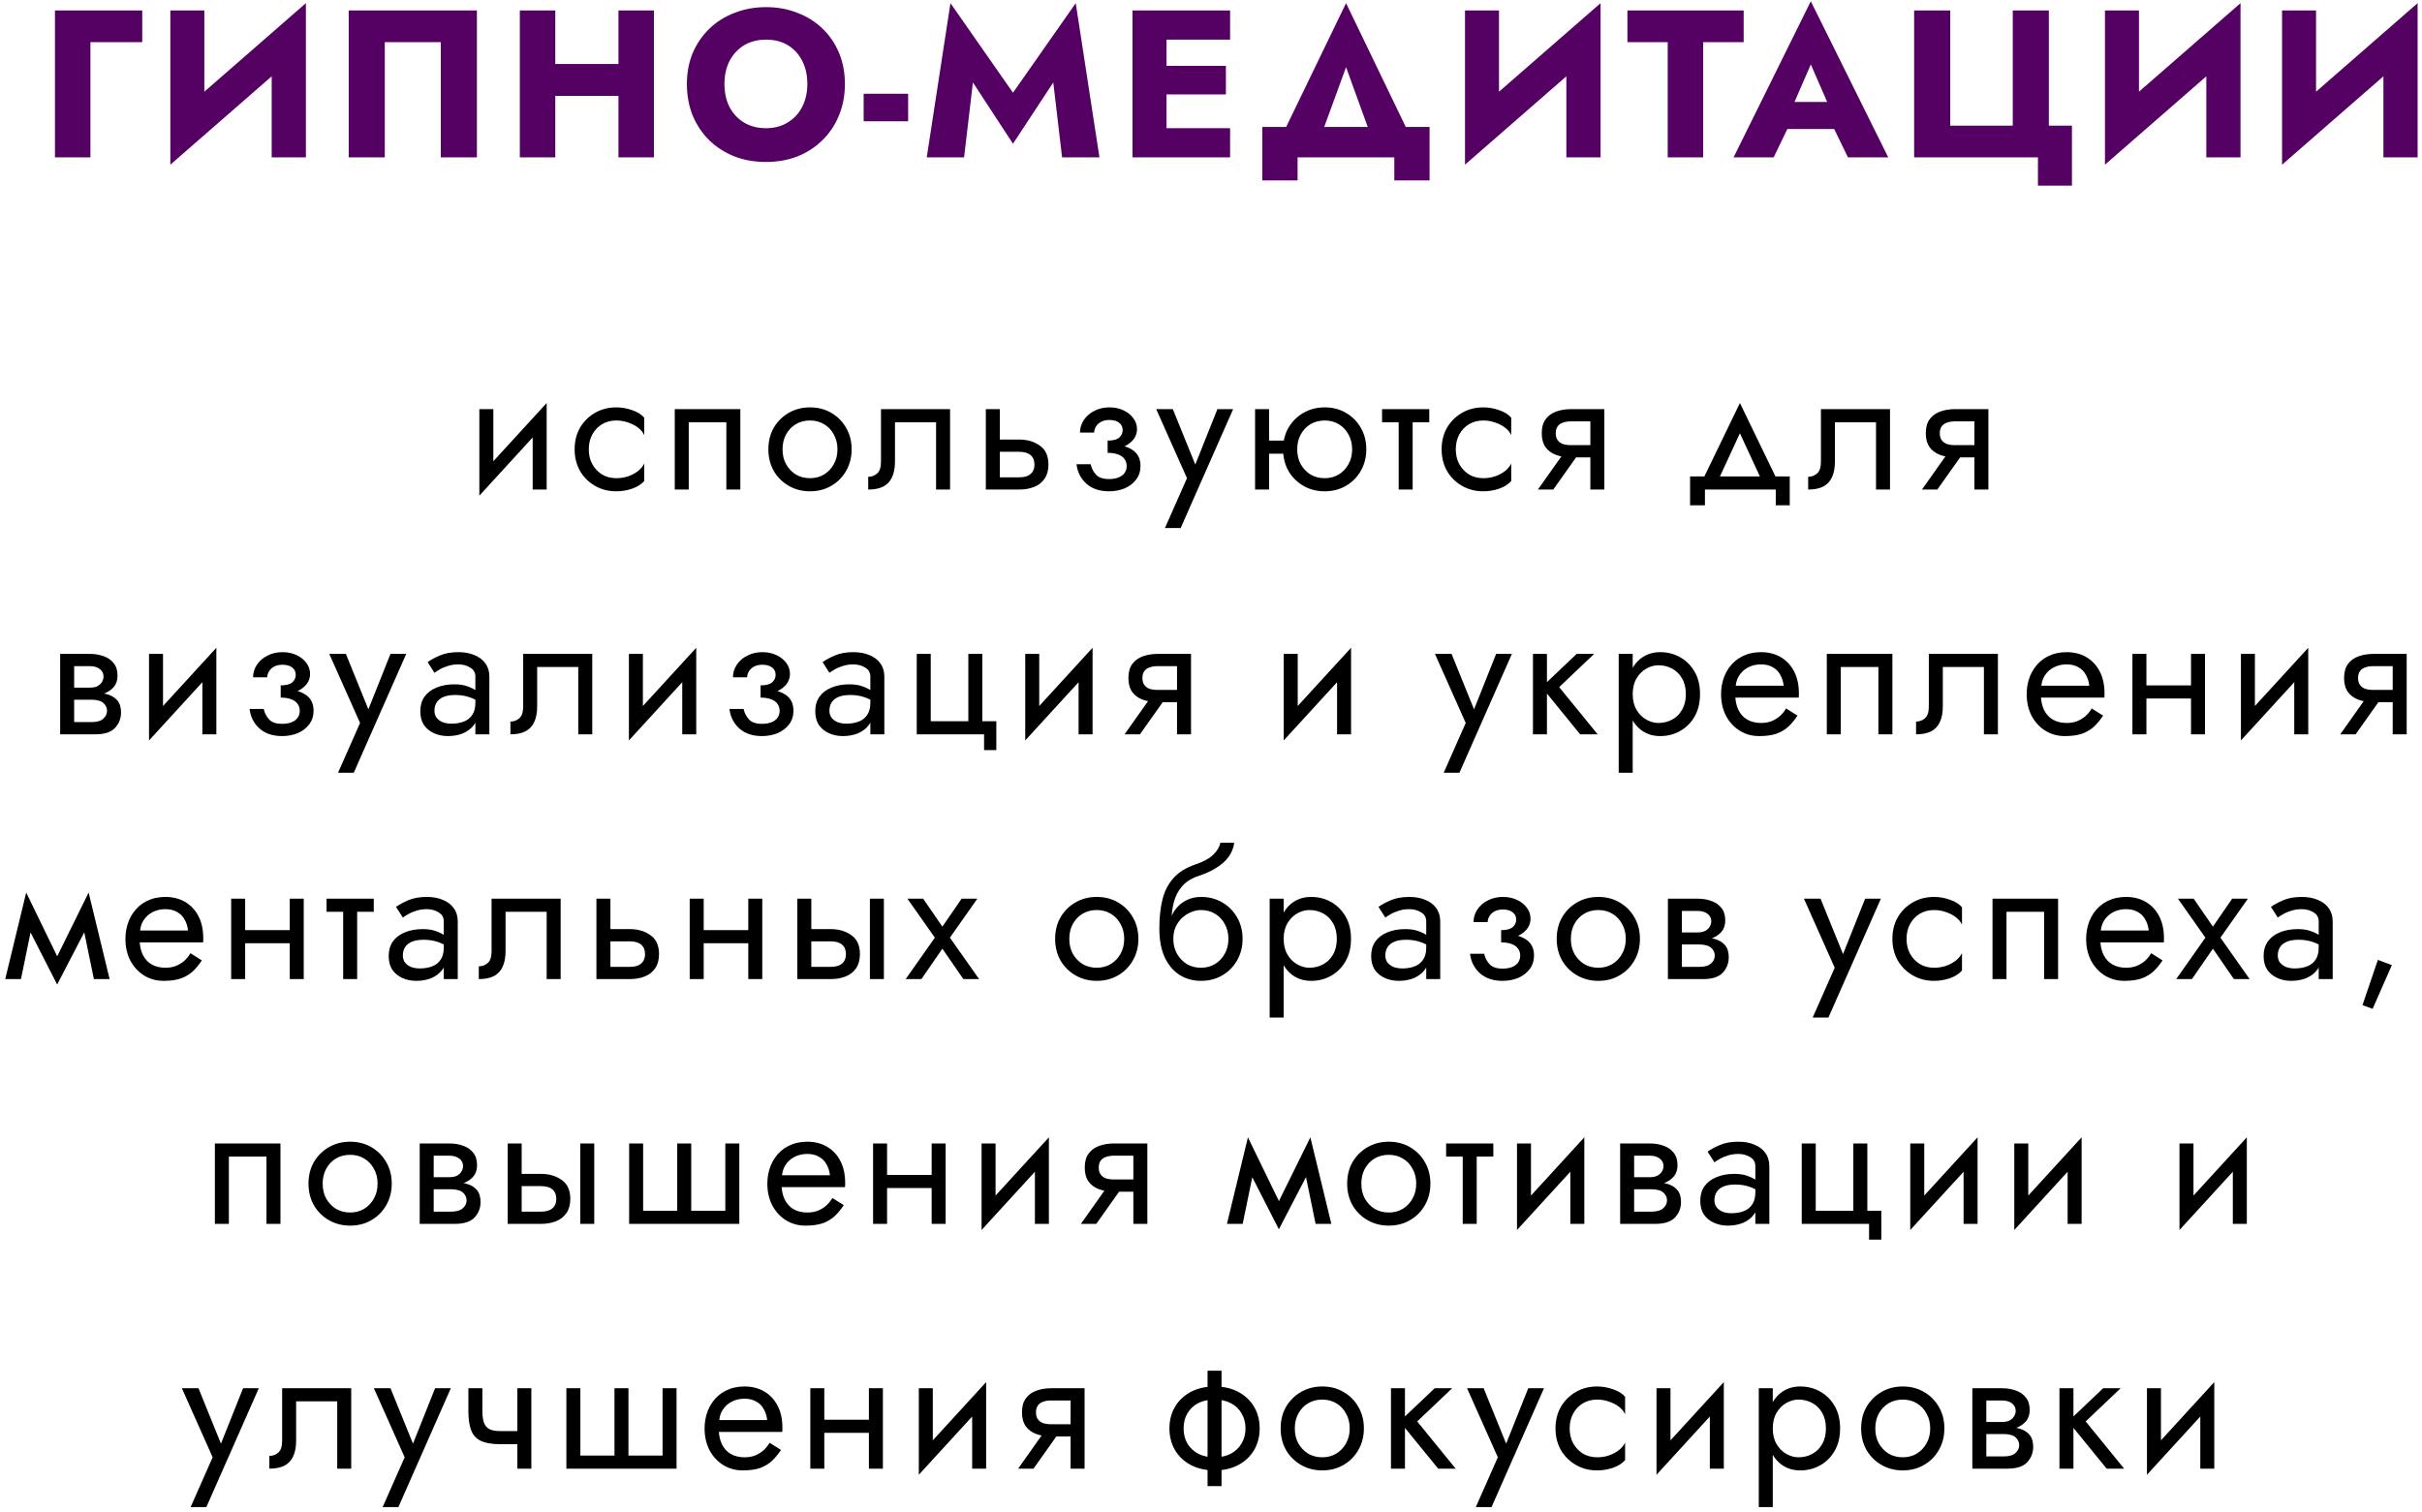 <?xml version="1.0" encoding="UTF-8"?> <svg xmlns="http://www.w3.org/2000/svg" width="277" height="173" viewBox="0 0 277 173" fill="none"> <path d="M6.285 1.2H16.269V4.824H10.341V18H6.285V1.2ZM34.865 5.424L19.481 18.84L19.601 13.776L34.985 0.36L34.865 5.424ZM23.369 1.2V14.856L19.481 18.84V1.2H23.369ZM34.985 0.36V18H31.073V4.488L34.985 0.36ZM50.416 4.824H44.008V18H39.88V1.2H54.544V18H50.416V4.824ZM60.58 10.968V7.32H73.3V10.968H60.58ZM70.732 1.2H74.788V18H70.732V1.2ZM59.452 1.2H63.508V18H59.452V1.2ZM82.855 9.6C82.855 10.592 83.047 11.472 83.431 12.24C83.831 12.992 84.383 13.584 85.087 14.016C85.807 14.448 86.647 14.664 87.607 14.664C88.551 14.664 89.375 14.448 90.079 14.016C90.799 13.584 91.351 12.992 91.735 12.24C92.135 11.472 92.335 10.592 92.335 9.6C92.335 8.608 92.143 7.736 91.759 6.984C91.375 6.216 90.831 5.616 90.127 5.184C89.423 4.752 88.583 4.536 87.607 4.536C86.647 4.536 85.807 4.752 85.087 5.184C84.383 5.616 83.831 6.216 83.431 6.984C83.047 7.736 82.855 8.608 82.855 9.6ZM78.559 9.6C78.559 8.304 78.783 7.12 79.231 6.048C79.695 4.976 80.335 4.048 81.151 3.264C81.967 2.48 82.927 1.88 84.031 1.464C85.135 1.032 86.327 0.816 87.607 0.816C88.903 0.816 90.095 1.032 91.183 1.464C92.287 1.88 93.247 2.48 94.063 3.264C94.879 4.048 95.511 4.976 95.959 6.048C96.407 7.12 96.631 8.304 96.631 9.6C96.631 10.896 96.407 12.088 95.959 13.176C95.527 14.264 94.903 15.208 94.087 16.008C93.287 16.808 92.335 17.432 91.231 17.88C90.127 18.312 88.919 18.528 87.607 18.528C86.279 18.528 85.063 18.312 83.959 17.88C82.855 17.432 81.895 16.808 81.079 16.008C80.279 15.208 79.655 14.264 79.207 13.176C78.775 12.088 78.559 10.896 78.559 9.6ZM98.774 13.872V10.728H103.862V13.872H98.774ZM111.27 9.432L110.262 18H105.99L108.702 0.36L115.854 10.608L123.03 0.36L125.742 18H121.47L120.462 9.432L115.854 16.44L111.27 9.432ZM132.213 18V14.664H140.685V18H132.213ZM132.213 4.536V1.2H140.685V4.536H132.213ZM132.213 10.8V7.536H140.205V10.8H132.213ZM129.525 1.2H133.413V18H129.525V1.2ZM153.946 7.68L150.442 17.28H145.762L153.946 0.36L162.106 17.28H157.426L153.946 7.68ZM159.466 18H148.402V20.64H144.37V14.52H163.498V20.64H159.466V18ZM182.934 5.424L167.55 18.84L167.67 13.776L183.054 0.36L182.934 5.424ZM171.438 1.2V14.856L167.55 18.84V1.2H171.438ZM183.054 0.36V18H179.142V4.488L183.054 0.36ZM186.125 4.824V1.2H199.421V4.824H194.789V18H190.733V4.824H186.125ZM202.707 14.76L202.995 11.664H211.323L211.587 14.76H202.707ZM207.099 7.368L204.747 12.792L204.939 13.68L202.851 18H198.267L207.099 0.144L215.955 18H211.347L209.331 13.848L209.475 12.816L207.099 7.368ZM223.044 14.376H230.196V1.2H234.324V14.376H236.964V21.24H233.076V18H218.916V1.2H223.044V14.376ZM256.125 5.424L240.741 18.84L240.861 13.776L256.245 0.36L256.125 5.424ZM244.629 1.2V14.856L240.741 18.84V1.2H244.629ZM256.245 0.36V18H252.333V4.488L256.245 0.36ZM276.379 5.424L260.995 18.84L261.115 13.776L276.499 0.36L276.379 5.424ZM264.883 1.2V14.856L260.995 18.84V1.2H264.883ZM276.499 0.36V18H272.587V4.488L276.499 0.36Z" fill="#550063"></path> <path d="M62.422 48.4L54.822 56.7L54.922 54.4L62.522 46.1L62.422 48.4ZM56.422 46.8V54.5L54.822 56.7V46.8H56.422ZM62.522 46.1V56H60.922V48.3L62.522 46.1ZM67.34 51.4C67.34 52.04 67.474 52.607 67.74 53.1C68.02 53.593 68.394 53.987 68.86 54.28C69.34 54.56 69.88 54.7 70.48 54.7C70.974 54.7 71.433 54.627 71.86 54.48C72.3 54.32 72.68 54.113 73 53.86C73.32 53.593 73.547 53.313 73.68 53.02V55.02C73.36 55.393 72.9 55.687 72.3 55.9C71.713 56.1 71.107 56.2 70.48 56.2C69.587 56.2 68.78 55.993 68.06 55.58C67.34 55.167 66.767 54.6 66.34 53.88C65.927 53.147 65.72 52.32 65.72 51.4C65.72 50.467 65.927 49.64 66.34 48.92C66.767 48.2 67.34 47.633 68.06 47.22C68.78 46.807 69.587 46.6 70.48 46.6C71.107 46.6 71.713 46.707 72.3 46.92C72.9 47.12 73.36 47.407 73.68 47.78V49.78C73.547 49.473 73.32 49.193 73 48.94C72.68 48.687 72.3 48.487 71.86 48.34C71.433 48.18 70.974 48.1 70.48 48.1C69.88 48.1 69.34 48.24 68.86 48.52C68.394 48.8 68.02 49.193 67.74 49.7C67.474 50.193 67.34 50.76 67.34 51.4ZM84.671 46.8V56H83.071V48.3H78.771V56H77.171V46.8H84.671ZM87.879 51.4C87.879 50.467 88.085 49.64 88.499 48.92C88.925 48.2 89.499 47.633 90.219 47.22C90.939 46.807 91.745 46.6 92.639 46.6C93.545 46.6 94.352 46.807 95.059 47.22C95.779 47.633 96.345 48.2 96.759 48.92C97.185 49.64 97.399 50.467 97.399 51.4C97.399 52.32 97.185 53.147 96.759 53.88C96.345 54.6 95.779 55.167 95.059 55.58C94.352 55.993 93.545 56.2 92.639 56.2C91.745 56.2 90.939 55.993 90.219 55.58C89.499 55.167 88.925 54.6 88.499 53.88C88.085 53.147 87.879 52.32 87.879 51.4ZM89.499 51.4C89.499 52.04 89.632 52.607 89.899 53.1C90.179 53.593 90.552 53.987 91.019 54.28C91.499 54.56 92.039 54.7 92.639 54.7C93.239 54.7 93.772 54.56 94.239 54.28C94.719 53.987 95.092 53.593 95.359 53.1C95.639 52.607 95.779 52.04 95.779 51.4C95.779 50.76 95.639 50.193 95.359 49.7C95.092 49.193 94.719 48.8 94.239 48.52C93.772 48.24 93.239 48.1 92.639 48.1C92.039 48.1 91.499 48.24 91.019 48.52C90.552 48.8 90.179 49.193 89.899 49.7C89.632 50.193 89.499 50.76 89.499 51.4ZM108.657 46.8V56H107.057V48.3H102.357V52.8C102.357 53.52 102.243 54.12 102.017 54.6C101.803 55.067 101.47 55.42 101.017 55.66C100.563 55.887 99.99 56 99.297 56V54.54C99.697 54.54 100.037 54.413 100.317 54.16C100.61 53.907 100.757 53.453 100.757 52.8V46.8H108.657ZM112.749 46.8H114.349V56H112.749V46.8ZM113.689 51.68V50.28H116.549C117.496 50.28 118.289 50.513 118.929 50.98C119.582 51.433 119.909 52.153 119.909 53.14C119.909 53.793 119.762 54.333 119.469 54.76C119.176 55.187 118.776 55.5 118.269 55.7C117.762 55.9 117.189 56 116.549 56H113.689V54.6H116.549C116.936 54.6 117.256 54.547 117.509 54.44C117.776 54.32 117.976 54.153 118.109 53.94C118.242 53.713 118.309 53.447 118.309 53.14C118.309 52.673 118.162 52.313 117.869 52.06C117.576 51.807 117.136 51.68 116.549 51.68H113.689ZM126.677 51.4V50.4C127.29 50.4 127.73 50.287 127.997 50.06C128.264 49.82 128.397 49.533 128.397 49.2C128.397 48.84 128.264 48.56 127.997 48.36C127.73 48.147 127.357 48.04 126.877 48.04C126.477 48.04 126.144 48.12 125.877 48.28C125.624 48.427 125.437 48.613 125.317 48.84C125.197 49.053 125.137 49.267 125.137 49.48H123.517C123.517 48.96 123.664 48.48 123.957 48.04C124.25 47.6 124.65 47.253 125.157 47C125.664 46.733 126.237 46.6 126.877 46.6C127.477 46.6 128.017 46.713 128.497 46.94C128.977 47.167 129.35 47.467 129.617 47.84C129.897 48.213 130.037 48.627 130.037 49.08C130.037 49.747 129.737 50.3 129.137 50.74C128.55 51.18 127.73 51.4 126.677 51.4ZM126.837 56.2C125.757 56.2 124.89 55.907 124.237 55.32C123.597 54.733 123.224 53.993 123.117 53.1H124.737C124.83 53.54 125.03 53.933 125.337 54.28C125.644 54.627 126.144 54.8 126.837 54.8C127.264 54.8 127.624 54.74 127.917 54.62C128.224 54.5 128.457 54.327 128.617 54.1C128.777 53.873 128.857 53.613 128.857 53.32C128.857 53 128.77 52.727 128.597 52.5C128.437 52.273 128.19 52.1 127.857 51.98C127.537 51.86 127.144 51.8 126.677 51.8V50.8C127.824 50.8 128.737 51 129.417 51.4C130.097 51.8 130.437 52.433 130.437 53.3C130.437 53.9 130.27 54.42 129.937 54.86C129.617 55.287 129.184 55.62 128.637 55.86C128.09 56.087 127.49 56.2 126.837 56.2ZM141.033 46.8L135.033 60.4H133.233L135.753 54.7L132.233 46.8H134.133L137.053 54L136.393 53.92L139.233 46.8H141.033ZM144.482 51.9V50.4H147.882V51.9H144.482ZM143.542 46.8H145.142V56H143.542V46.8ZM146.742 51.4C146.742 50.467 146.949 49.64 147.362 48.92C147.789 48.2 148.362 47.633 149.082 47.22C149.802 46.807 150.609 46.6 151.502 46.6C152.409 46.6 153.215 46.807 153.922 47.22C154.642 47.633 155.209 48.2 155.622 48.92C156.049 49.64 156.262 50.467 156.262 51.4C156.262 52.32 156.049 53.147 155.622 53.88C155.209 54.6 154.642 55.167 153.922 55.58C153.215 55.993 152.409 56.2 151.502 56.2C150.609 56.2 149.802 55.993 149.082 55.58C148.362 55.167 147.789 54.6 147.362 53.88C146.949 53.147 146.742 52.32 146.742 51.4ZM148.362 51.4C148.362 52.04 148.495 52.607 148.762 53.1C149.042 53.593 149.415 53.987 149.882 54.28C150.362 54.56 150.902 54.7 151.502 54.7C152.102 54.7 152.635 54.56 153.102 54.28C153.582 53.987 153.955 53.593 154.222 53.1C154.502 52.607 154.642 52.04 154.642 51.4C154.642 50.76 154.502 50.193 154.222 49.7C153.955 49.193 153.582 48.8 153.102 48.52C152.635 48.24 152.102 48.1 151.502 48.1C150.902 48.1 150.362 48.24 149.882 48.52C149.415 48.8 149.042 49.193 148.762 49.7C148.495 50.193 148.362 50.76 148.362 51.4ZM158.064 46.8H163.464V48.3H158.064V46.8ZM159.964 47.2H161.564V56H159.964V47.2ZM166.496 51.4C166.496 52.04 166.63 52.607 166.896 53.1C167.176 53.593 167.55 53.987 168.016 54.28C168.496 54.56 169.036 54.7 169.636 54.7C170.13 54.7 170.59 54.627 171.016 54.48C171.456 54.32 171.836 54.113 172.156 53.86C172.476 53.593 172.703 53.313 172.836 53.02V55.02C172.516 55.393 172.056 55.687 171.456 55.9C170.87 56.1 170.263 56.2 169.636 56.2C168.743 56.2 167.936 55.993 167.216 55.58C166.496 55.167 165.923 54.6 165.496 53.88C165.083 53.147 164.876 52.32 164.876 51.4C164.876 50.467 165.083 49.64 165.496 48.92C165.923 48.2 166.496 47.633 167.216 47.22C167.936 46.807 168.743 46.6 169.636 46.6C170.263 46.6 170.87 46.707 171.456 46.92C172.056 47.12 172.516 47.407 172.836 47.78V49.78C172.703 49.473 172.476 49.193 172.156 48.94C171.836 48.687 171.456 48.487 171.016 48.34C170.59 48.18 170.13 48.1 169.636 48.1C169.036 48.1 168.496 48.24 168.016 48.52C167.55 48.8 167.176 49.193 166.896 49.7C166.63 50.193 166.496 50.76 166.496 51.4ZM177.647 56H175.887L179.287 51.2H181.047L177.647 56ZM183.487 56H181.887V46.8H183.487V56ZM182.547 50.92V52.32H179.687C179.06 52.32 178.487 52.227 177.967 52.04C177.46 51.853 177.06 51.56 176.767 51.16C176.474 50.747 176.327 50.213 176.327 49.56C176.327 48.893 176.474 48.36 176.767 47.96C177.06 47.56 177.46 47.267 177.967 47.08C178.487 46.893 179.06 46.8 179.687 46.8H182.547V48.2H179.687C179.3 48.2 178.974 48.253 178.707 48.36C178.454 48.453 178.26 48.6 178.127 48.8C177.994 49 177.927 49.253 177.927 49.56C177.927 49.867 177.994 50.12 178.127 50.32C178.26 50.52 178.454 50.673 178.707 50.78C178.974 50.873 179.3 50.92 179.687 50.92H182.547ZM198.991 49.56L196.291 55.4H194.491L198.991 46.1L203.491 55.4H201.691L198.991 49.56ZM203.091 56H194.991V57.8H193.291V54.5H204.691V57.8H203.091V56ZM216.157 46.8V56H214.557V48.3H209.857V52.8C209.857 53.52 209.743 54.12 209.517 54.6C209.303 55.067 208.97 55.42 208.517 55.66C208.063 55.887 207.49 56 206.797 56V54.54C207.197 54.54 207.537 54.413 207.817 54.16C208.11 53.907 208.257 53.453 208.257 52.8V46.8H216.157ZM221.569 56H219.809L223.209 51.2H224.969L221.569 56ZM227.409 56H225.809V46.8H227.409V56ZM226.469 50.92V52.32H223.609C222.982 52.32 222.409 52.227 221.889 52.04C221.382 51.853 220.982 51.56 220.689 51.16C220.396 50.747 220.249 50.213 220.249 49.56C220.249 48.893 220.396 48.36 220.689 47.96C220.982 47.56 221.382 47.267 221.889 47.08C222.409 46.893 222.982 46.8 223.609 46.8H226.469V48.2H223.609C223.222 48.2 222.896 48.253 222.629 48.36C222.376 48.453 222.182 48.6 222.049 48.8C221.916 49 221.849 49.253 221.849 49.56C221.849 49.867 221.916 50.12 222.049 50.32C222.182 50.52 222.376 50.673 222.629 50.78C222.896 50.873 223.222 50.92 223.609 50.92H226.469ZM7.822 79.2H10.482C11.122 79.2 11.695 79.267 12.202 79.4C12.709 79.533 13.108 79.767 13.402 80.1C13.695 80.433 13.842 80.9 13.842 81.5C13.842 82.193 13.608 82.787 13.142 83.28C12.688 83.76 11.935 84 10.882 84H7.822V82.6H10.482C11.082 82.6 11.522 82.473 11.802 82.22C12.095 81.967 12.242 81.66 12.242 81.3C12.242 81.113 12.202 80.947 12.122 80.8C12.055 80.653 11.948 80.52 11.802 80.4C11.668 80.28 11.489 80.193 11.262 80.14C11.049 80.073 10.789 80.04 10.482 80.04H7.822V79.2ZM7.822 79.6V78.66H10.282C10.522 78.66 10.735 78.633 10.922 78.58C11.122 78.513 11.289 78.42 11.422 78.3C11.555 78.18 11.655 78.047 11.722 77.9C11.802 77.74 11.842 77.573 11.842 77.4C11.842 77.04 11.702 76.753 11.422 76.54C11.142 76.313 10.762 76.2 10.282 76.2H7.822V74.8H10.282C10.855 74.8 11.375 74.887 11.842 75.06C12.322 75.22 12.709 75.487 13.002 75.86C13.295 76.22 13.442 76.7 13.442 77.3C13.442 77.82 13.295 78.253 13.002 78.6C12.709 78.933 12.322 79.187 11.842 79.36C11.375 79.52 10.855 79.6 10.282 79.6H7.822ZM6.882 74.8H8.482V84H6.882V74.8ZM24.644 76.4L17.044 84.7L17.144 82.4L24.744 74.1L24.644 76.4ZM18.644 74.8V82.5L17.044 84.7V74.8H18.644ZM24.744 74.1V84H23.144V76.3L24.744 74.1ZM32.103 79.4V78.4C32.716 78.4 33.156 78.287 33.423 78.06C33.689 77.82 33.823 77.533 33.823 77.2C33.823 76.84 33.689 76.56 33.423 76.36C33.156 76.147 32.783 76.04 32.303 76.04C31.903 76.04 31.569 76.12 31.303 76.28C31.049 76.427 30.863 76.613 30.743 76.84C30.623 77.053 30.563 77.267 30.563 77.48H28.943C28.943 76.96 29.089 76.48 29.383 76.04C29.676 75.6 30.076 75.253 30.583 75C31.089 74.733 31.663 74.6 32.303 74.6C32.903 74.6 33.443 74.713 33.923 74.94C34.403 75.167 34.776 75.467 35.043 75.84C35.323 76.213 35.463 76.627 35.463 77.08C35.463 77.747 35.163 78.3 34.563 78.74C33.976 79.18 33.156 79.4 32.103 79.4ZM32.263 84.2C31.183 84.2 30.316 83.907 29.663 83.32C29.023 82.733 28.649 81.993 28.543 81.1H30.163C30.256 81.54 30.456 81.933 30.763 82.28C31.069 82.627 31.569 82.8 32.263 82.8C32.689 82.8 33.049 82.74 33.343 82.62C33.649 82.5 33.883 82.327 34.043 82.1C34.203 81.873 34.283 81.613 34.283 81.32C34.283 81 34.196 80.727 34.023 80.5C33.863 80.273 33.616 80.1 33.283 79.98C32.963 79.86 32.569 79.8 32.103 79.8V78.8C33.249 78.8 34.163 79 34.843 79.4C35.523 79.8 35.863 80.433 35.863 81.3C35.863 81.9 35.696 82.42 35.363 82.86C35.043 83.287 34.609 83.62 34.063 83.86C33.516 84.087 32.916 84.2 32.263 84.2ZM46.459 74.8L40.459 88.4H38.659L41.179 82.7L37.659 74.8H39.559L42.479 82L41.819 81.92L44.659 74.8H46.459ZM49.688 81.3C49.688 81.62 49.774 81.893 49.948 82.12C50.121 82.333 50.354 82.5 50.648 82.62C50.941 82.727 51.268 82.78 51.628 82.78C52.161 82.78 52.634 82.7 53.048 82.54C53.461 82.38 53.781 82.127 54.008 81.78C54.248 81.433 54.368 80.973 54.368 80.4L54.688 81.4C54.688 81.987 54.528 82.493 54.208 82.92C53.901 83.333 53.488 83.653 52.968 83.88C52.448 84.093 51.868 84.2 51.228 84.2C50.654 84.2 50.128 84.093 49.648 83.88C49.168 83.667 48.781 83.353 48.488 82.94C48.208 82.513 48.068 81.987 48.068 81.36C48.068 80.707 48.228 80.153 48.548 79.7C48.868 79.247 49.321 78.9 49.908 78.66C50.494 78.407 51.188 78.28 51.988 78.28C52.574 78.28 53.074 78.36 53.488 78.52C53.914 78.667 54.254 78.84 54.508 79.04C54.761 79.227 54.934 79.38 55.028 79.5V80.44C54.574 80.12 54.114 79.887 53.648 79.74C53.181 79.58 52.654 79.5 52.068 79.5C51.534 79.5 51.088 79.573 50.728 79.72C50.381 79.867 50.121 80.073 49.948 80.34C49.774 80.607 49.688 80.927 49.688 81.3ZM49.688 76.96L48.908 75.74C49.254 75.487 49.721 75.233 50.308 74.98C50.894 74.727 51.601 74.6 52.428 74.6C53.134 74.6 53.748 74.713 54.268 74.94C54.801 75.153 55.214 75.467 55.508 75.88C55.814 76.293 55.968 76.8 55.968 77.4V84H54.368V77.4C54.368 76.933 54.168 76.587 53.768 76.36C53.381 76.12 52.934 76 52.428 76C51.988 76 51.588 76.06 51.228 76.18C50.868 76.287 50.554 76.42 50.288 76.58C50.034 76.727 49.834 76.853 49.688 76.96ZM67.735 74.8V84H66.135V76.3H61.435V80.8C61.435 81.52 61.322 82.12 61.095 82.6C60.882 83.067 60.548 83.42 60.095 83.66C59.642 83.887 59.068 84 58.375 84V82.54C58.775 82.54 59.115 82.413 59.395 82.16C59.688 81.907 59.835 81.453 59.835 80.8V74.8H67.735ZM79.527 76.4L71.927 84.7L72.027 82.4L79.627 74.1L79.527 76.4ZM73.527 74.8V82.5L71.927 84.7V74.8H73.527ZM79.627 74.1V84H78.027V76.3L79.627 74.1ZM86.986 79.4V78.4C87.599 78.4 88.039 78.287 88.306 78.06C88.572 77.82 88.706 77.533 88.706 77.2C88.706 76.84 88.572 76.56 88.306 76.36C88.039 76.147 87.666 76.04 87.186 76.04C86.786 76.04 86.452 76.12 86.186 76.28C85.932 76.427 85.746 76.613 85.626 76.84C85.506 77.053 85.446 77.267 85.446 77.48H83.826C83.826 76.96 83.972 76.48 84.266 76.04C84.559 75.6 84.959 75.253 85.466 75C85.972 74.733 86.546 74.6 87.186 74.6C87.786 74.6 88.326 74.713 88.806 74.94C89.286 75.167 89.659 75.467 89.926 75.84C90.206 76.213 90.346 76.627 90.346 77.08C90.346 77.747 90.046 78.3 89.446 78.74C88.859 79.18 88.039 79.4 86.986 79.4ZM87.146 84.2C86.066 84.2 85.199 83.907 84.546 83.32C83.906 82.733 83.532 81.993 83.426 81.1H85.046C85.139 81.54 85.339 81.933 85.646 82.28C85.952 82.627 86.452 82.8 87.146 82.8C87.572 82.8 87.932 82.74 88.226 82.62C88.532 82.5 88.766 82.327 88.926 82.1C89.086 81.873 89.166 81.613 89.166 81.32C89.166 81 89.079 80.727 88.906 80.5C88.746 80.273 88.499 80.1 88.166 79.98C87.846 79.86 87.452 79.8 86.986 79.8V78.8C88.132 78.8 89.046 79 89.726 79.4C90.406 79.8 90.746 80.433 90.746 81.3C90.746 81.9 90.579 82.42 90.246 82.86C89.926 83.287 89.492 83.62 88.946 83.86C88.399 84.087 87.799 84.2 87.146 84.2ZM94.86 81.3C94.86 81.62 94.946 81.893 95.12 82.12C95.293 82.333 95.526 82.5 95.82 82.62C96.113 82.727 96.44 82.78 96.8 82.78C97.333 82.78 97.806 82.7 98.22 82.54C98.633 82.38 98.953 82.127 99.18 81.78C99.42 81.433 99.54 80.973 99.54 80.4L99.86 81.4C99.86 81.987 99.7 82.493 99.38 82.92C99.073 83.333 98.66 83.653 98.14 83.88C97.62 84.093 97.04 84.2 96.4 84.2C95.826 84.2 95.3 84.093 94.82 83.88C94.34 83.667 93.953 83.353 93.66 82.94C93.38 82.513 93.24 81.987 93.24 81.36C93.24 80.707 93.4 80.153 93.72 79.7C94.04 79.247 94.493 78.9 95.08 78.66C95.666 78.407 96.36 78.28 97.16 78.28C97.746 78.28 98.246 78.36 98.66 78.52C99.086 78.667 99.426 78.84 99.68 79.04C99.933 79.227 100.106 79.38 100.2 79.5V80.44C99.746 80.12 99.286 79.887 98.82 79.74C98.353 79.58 97.826 79.5 97.24 79.5C96.706 79.5 96.26 79.573 95.9 79.72C95.553 79.867 95.293 80.073 95.12 80.34C94.946 80.607 94.86 80.927 94.86 81.3ZM94.86 76.96L94.08 75.74C94.426 75.487 94.893 75.233 95.48 74.98C96.066 74.727 96.773 74.6 97.6 74.6C98.306 74.6 98.92 74.713 99.44 74.94C99.973 75.153 100.386 75.467 100.68 75.88C100.986 76.293 101.14 76.8 101.14 77.4V84H99.54V77.4C99.54 76.933 99.34 76.587 98.94 76.36C98.553 76.12 98.106 76 97.6 76C97.16 76 96.76 76.06 96.4 76.18C96.04 76.287 95.726 76.42 95.46 76.58C95.206 76.727 95.006 76.853 94.86 76.96ZM112.347 82.5H113.947V85.8H112.547V84H104.847V74.8H106.447V82.5H110.747V74.8H112.347V82.5ZM124.855 76.4L117.255 84.7L117.355 82.4L124.955 74.1L124.855 76.4ZM118.855 74.8V82.5L117.255 84.7V74.8H118.855ZM124.955 74.1V84H123.355V76.3L124.955 74.1ZM130.374 84H128.614L132.014 79.2H133.774L130.374 84ZM136.214 84H134.614V74.8H136.214V84ZM135.274 78.92V80.32H132.414C131.787 80.32 131.214 80.227 130.694 80.04C130.187 79.853 129.787 79.56 129.494 79.16C129.2 78.747 129.054 78.213 129.054 77.56C129.054 76.893 129.2 76.36 129.494 75.96C129.787 75.56 130.187 75.267 130.694 75.08C131.214 74.893 131.787 74.8 132.414 74.8H135.274V76.2H132.414C132.027 76.2 131.7 76.253 131.434 76.36C131.18 76.453 130.987 76.6 130.854 76.8C130.72 77 130.654 77.253 130.654 77.56C130.654 77.867 130.72 78.12 130.854 78.32C130.987 78.52 131.18 78.673 131.434 78.78C131.7 78.873 132.027 78.92 132.414 78.92H135.274ZM154.418 76.4L146.818 84.7L146.918 82.4L154.518 74.1L154.418 76.4ZM148.418 74.8V82.5L146.818 84.7V74.8H148.418ZM154.518 74.1V84H152.918V76.3L154.518 74.1ZM172.912 74.8L166.912 88.4H165.112L167.632 82.7L164.112 74.8H166.012L168.932 82L168.272 81.92L171.112 74.8H172.912ZM175.321 74.8H176.921V84H175.321V74.8ZM180.321 74.8H182.321L178.321 78.6L182.721 84H180.721L176.321 78.6L180.321 74.8ZM186.729 88.4H185.129V74.8H186.729V88.4ZM194.429 79.4C194.429 80.387 194.223 81.24 193.809 81.96C193.396 82.68 192.843 83.233 192.149 83.62C191.469 84.007 190.709 84.2 189.869 84.2C189.109 84.2 188.436 84.007 187.849 83.62C187.276 83.233 186.823 82.68 186.489 81.96C186.169 81.24 186.009 80.387 186.009 79.4C186.009 78.4 186.169 77.547 186.489 76.84C186.823 76.12 187.276 75.567 187.849 75.18C188.436 74.793 189.109 74.6 189.869 74.6C190.709 74.6 191.469 74.793 192.149 75.18C192.843 75.567 193.396 76.12 193.809 76.84C194.223 77.547 194.429 78.4 194.429 79.4ZM192.809 79.4C192.809 78.693 192.663 78.093 192.369 77.6C192.089 77.107 191.709 76.733 191.229 76.48C190.763 76.227 190.243 76.1 189.669 76.1C189.203 76.1 188.743 76.227 188.289 76.48C187.836 76.733 187.463 77.107 187.169 77.6C186.876 78.093 186.729 78.693 186.729 79.4C186.729 80.107 186.876 80.707 187.169 81.2C187.463 81.693 187.836 82.067 188.289 82.32C188.743 82.573 189.203 82.7 189.669 82.7C190.243 82.7 190.763 82.573 191.229 82.32C191.709 82.067 192.089 81.693 192.369 81.2C192.663 80.707 192.809 80.107 192.809 79.4ZM197.856 79.8V78.44H203.996C203.942 77.96 203.809 77.54 203.596 77.18C203.396 76.807 203.109 76.52 202.736 76.32C202.376 76.107 201.929 76 201.396 76C200.862 76 200.376 76.113 199.936 76.34C199.496 76.567 199.142 76.893 198.876 77.32C198.622 77.733 198.496 78.227 198.496 78.8L198.456 79.4C198.456 80.107 198.576 80.707 198.816 81.2C199.056 81.693 199.396 82.067 199.836 82.32C200.276 82.573 200.796 82.7 201.396 82.7C201.849 82.7 202.249 82.633 202.596 82.5C202.956 82.353 203.276 82.16 203.556 81.92C203.836 81.667 204.076 81.373 204.276 81.04L205.576 81.86C205.269 82.327 204.929 82.74 204.556 83.1C204.182 83.447 203.729 83.72 203.196 83.92C202.662 84.107 201.996 84.2 201.196 84.2C200.369 84.2 199.622 83.993 198.956 83.58C198.302 83.167 197.782 82.6 197.396 81.88C197.022 81.147 196.836 80.32 196.836 79.4C196.836 79.227 196.842 79.06 196.856 78.9C196.869 78.74 196.889 78.58 196.916 78.42C197.049 77.66 197.316 76.993 197.716 76.42C198.116 75.847 198.629 75.4 199.256 75.08C199.896 74.76 200.609 74.6 201.396 74.6C202.262 74.6 203.022 74.793 203.676 75.18C204.329 75.567 204.836 76.113 205.196 76.82C205.556 77.513 205.736 78.347 205.736 79.32C205.736 79.4 205.736 79.48 205.736 79.56C205.736 79.64 205.729 79.72 205.716 79.8H197.856ZM216.429 74.8V84H214.829V76.3H210.529V84H208.929V74.8H216.429ZM228.497 74.8V84H226.897V76.3H222.197V80.8C222.197 81.52 222.083 82.12 221.857 82.6C221.643 83.067 221.31 83.42 220.857 83.66C220.403 83.887 219.83 84 219.137 84V82.54C219.537 82.54 219.877 82.413 220.157 82.16C220.45 81.907 220.597 81.453 220.597 80.8V74.8H228.497ZM232.809 79.8V78.44H238.949C238.896 77.96 238.762 77.54 238.549 77.18C238.349 76.807 238.062 76.52 237.689 76.32C237.329 76.107 236.882 76 236.349 76C235.816 76 235.329 76.113 234.889 76.34C234.449 76.567 234.096 76.893 233.829 77.32C233.576 77.733 233.449 78.227 233.449 78.8L233.409 79.4C233.409 80.107 233.529 80.707 233.769 81.2C234.009 81.693 234.349 82.067 234.789 82.32C235.229 82.573 235.749 82.7 236.349 82.7C236.802 82.7 237.202 82.633 237.549 82.5C237.909 82.353 238.229 82.16 238.509 81.92C238.789 81.667 239.029 81.373 239.229 81.04L240.529 81.86C240.222 82.327 239.882 82.74 239.509 83.1C239.136 83.447 238.682 83.72 238.149 83.92C237.616 84.107 236.949 84.2 236.149 84.2C235.322 84.2 234.576 83.993 233.909 83.58C233.256 83.167 232.736 82.6 232.349 81.88C231.976 81.147 231.789 80.32 231.789 79.4C231.789 79.227 231.796 79.06 231.809 78.9C231.822 78.74 231.842 78.58 231.869 78.42C232.002 77.66 232.269 76.993 232.669 76.42C233.069 75.847 233.582 75.4 234.209 75.08C234.849 74.76 235.562 74.6 236.349 74.6C237.216 74.6 237.976 74.793 238.629 75.18C239.282 75.567 239.789 76.113 240.149 76.82C240.509 77.513 240.689 78.347 240.689 79.32C240.689 79.4 240.689 79.48 240.689 79.56C240.689 79.64 240.682 79.72 240.669 79.8H232.809ZM244.822 79.9V78.4H251.622V79.9H244.822ZM250.582 74.8H252.182V84H250.582V74.8ZM243.882 74.8H245.482V84H243.882V74.8ZM263.89 76.4L256.29 84.7L256.39 82.4L263.99 74.1L263.89 76.4ZM257.89 74.8V82.5L256.29 84.7V74.8H257.89ZM263.99 74.1V84H262.39V76.3L263.99 74.1ZM269.409 84H267.649L271.049 79.2H272.809L269.409 84ZM275.249 84H273.649V74.8H275.249V84ZM274.309 78.92V80.32H271.449C270.822 80.32 270.249 80.227 269.729 80.04C269.222 79.853 268.822 79.56 268.529 79.16C268.236 78.747 268.089 78.213 268.089 77.56C268.089 76.893 268.236 76.36 268.529 75.96C268.822 75.56 269.222 75.267 269.729 75.08C270.249 74.893 270.822 74.8 271.449 74.8H274.309V76.2H271.449C271.062 76.2 270.736 76.253 270.469 76.36C270.216 76.453 270.022 76.6 269.889 76.8C269.756 77 269.689 77.253 269.689 77.56C269.689 77.867 269.756 78.12 269.889 78.32C270.022 78.52 270.216 78.673 270.469 78.78C270.736 78.873 271.062 78.92 271.449 78.92H274.309ZM10.737 112L9.237 104.7L10.137 102.1L12.537 112H10.737ZM5.937 110.62L10.137 102.1L10.337 105.3L6.537 112.62L5.937 110.62ZM6.537 112.62L2.797 105.3L2.997 102.1L7.137 110.62L6.537 112.62ZM0.597 112L2.997 102.1L3.897 104.7L2.397 112H0.597ZM15.366 107.8V106.44H21.506C21.452 105.96 21.319 105.54 21.105 105.18C20.905 104.807 20.619 104.52 20.245 104.32C19.886 104.107 19.439 104 18.905 104C18.372 104 17.886 104.113 17.445 104.34C17.006 104.567 16.652 104.893 16.386 105.32C16.132 105.733 16.006 106.227 16.006 106.8L15.966 107.4C15.966 108.107 16.085 108.707 16.326 109.2C16.566 109.693 16.905 110.067 17.346 110.32C17.785 110.573 18.305 110.7 18.905 110.7C19.359 110.7 19.759 110.633 20.105 110.5C20.465 110.353 20.785 110.16 21.066 109.92C21.346 109.667 21.585 109.373 21.785 109.04L23.085 109.86C22.779 110.327 22.439 110.74 22.066 111.1C21.692 111.447 21.239 111.72 20.706 111.92C20.172 112.107 19.506 112.2 18.706 112.2C17.879 112.2 17.132 111.993 16.465 111.58C15.812 111.167 15.292 110.6 14.905 109.88C14.532 109.147 14.345 108.32 14.345 107.4C14.345 107.227 14.352 107.06 14.366 106.9C14.379 106.74 14.399 106.58 14.425 106.42C14.559 105.66 14.825 104.993 15.226 104.42C15.626 103.847 16.139 103.4 16.765 103.08C17.405 102.76 18.119 102.6 18.905 102.6C19.772 102.6 20.532 102.793 21.186 103.18C21.839 103.567 22.346 104.113 22.706 104.82C23.066 105.513 23.245 106.347 23.245 107.32C23.245 107.4 23.245 107.48 23.245 107.56C23.245 107.64 23.239 107.72 23.226 107.8H15.366ZM27.378 107.9V106.4H34.178V107.9H27.378ZM33.139 102.8H34.739V112H33.139V102.8ZM26.439 102.8H28.038V112H26.439V102.8ZM37.347 102.8H42.747V104.3H37.347V102.8ZM39.247 103.2H40.847V112H39.247V103.2ZM46.072 109.3C46.072 109.62 46.159 109.893 46.333 110.12C46.506 110.333 46.739 110.5 47.032 110.62C47.326 110.727 47.653 110.78 48.013 110.78C48.546 110.78 49.019 110.7 49.432 110.54C49.846 110.38 50.166 110.127 50.392 109.78C50.633 109.433 50.752 108.973 50.752 108.4L51.072 109.4C51.072 109.987 50.913 110.493 50.593 110.92C50.286 111.333 49.873 111.653 49.352 111.88C48.833 112.093 48.252 112.2 47.612 112.2C47.039 112.2 46.513 112.093 46.032 111.88C45.553 111.667 45.166 111.353 44.873 110.94C44.593 110.513 44.453 109.987 44.453 109.36C44.453 108.707 44.612 108.153 44.932 107.7C45.252 107.247 45.706 106.9 46.292 106.66C46.879 106.407 47.572 106.28 48.373 106.28C48.959 106.28 49.459 106.36 49.873 106.52C50.299 106.667 50.639 106.84 50.892 107.04C51.146 107.227 51.319 107.38 51.413 107.5V108.44C50.959 108.12 50.499 107.887 50.032 107.74C49.566 107.58 49.039 107.5 48.453 107.5C47.919 107.5 47.472 107.573 47.112 107.72C46.766 107.867 46.506 108.073 46.333 108.34C46.159 108.607 46.072 108.927 46.072 109.3ZM46.072 104.96L45.292 103.74C45.639 103.487 46.106 103.233 46.693 102.98C47.279 102.727 47.986 102.6 48.812 102.6C49.519 102.6 50.133 102.713 50.653 102.94C51.186 103.153 51.599 103.467 51.892 103.88C52.199 104.293 52.352 104.8 52.352 105.4V112H50.752V105.4C50.752 104.933 50.553 104.587 50.153 104.36C49.766 104.12 49.319 104 48.812 104C48.373 104 47.972 104.06 47.612 104.18C47.252 104.287 46.939 104.42 46.672 104.58C46.419 104.727 46.219 104.853 46.072 104.96ZM64.12 102.8V112H62.52V104.3H57.82V108.8C57.82 109.52 57.706 110.12 57.48 110.6C57.266 111.067 56.933 111.42 56.48 111.66C56.026 111.887 55.453 112 54.76 112V110.54C55.16 110.54 55.5 110.413 55.78 110.16C56.073 109.907 56.22 109.453 56.22 108.8V102.8H64.12ZM68.212 102.8H69.812V112H68.212V102.8ZM69.152 107.68V106.28H72.012C72.959 106.28 73.752 106.513 74.392 106.98C75.045 107.433 75.372 108.153 75.372 109.14C75.372 109.793 75.225 110.333 74.932 110.76C74.639 111.187 74.239 111.5 73.732 111.7C73.225 111.9 72.652 112 72.012 112H69.152V110.6H72.012C72.399 110.6 72.719 110.547 72.972 110.44C73.239 110.32 73.439 110.153 73.572 109.94C73.705 109.713 73.772 109.447 73.772 109.14C73.772 108.673 73.625 108.313 73.332 108.06C73.039 107.807 72.599 107.68 72.012 107.68H69.152ZM79.82 107.9V106.4H86.62V107.9H79.82ZM85.58 102.8H87.18V112H85.58V102.8ZM78.88 102.8H80.48V112H78.88V102.8ZM99.489 102.8H101.088V112H99.489V102.8ZM91.189 102.8H92.788V112H91.189V102.8ZM92.129 107.68V106.28H94.989C95.935 106.28 96.728 106.513 97.368 106.98C98.022 107.433 98.349 108.153 98.349 109.14C98.349 109.793 98.202 110.333 97.909 110.76C97.615 111.187 97.215 111.5 96.709 111.7C96.202 111.9 95.629 112 94.989 112H92.129V110.6H94.989C95.375 110.6 95.695 110.547 95.948 110.44C96.215 110.32 96.415 110.153 96.549 109.94C96.682 109.713 96.749 109.447 96.749 109.14C96.749 108.673 96.602 108.313 96.308 108.06C96.015 107.807 95.575 107.68 94.989 107.68H92.129ZM109.979 102.8H111.779L108.639 107.26L111.979 112H110.179L107.779 108.52L105.379 112H103.579L106.919 107.26L103.779 102.8H105.579L107.779 106L109.979 102.8ZM120.674 107.4C120.674 106.467 120.88 105.64 121.294 104.92C121.72 104.2 122.294 103.633 123.014 103.22C123.734 102.807 124.54 102.6 125.434 102.6C126.34 102.6 127.147 102.807 127.854 103.22C128.574 103.633 129.14 104.2 129.554 104.92C129.98 105.64 130.194 106.467 130.194 107.4C130.194 108.32 129.98 109.147 129.554 109.88C129.14 110.6 128.574 111.167 127.854 111.58C127.147 111.993 126.34 112.2 125.434 112.2C124.54 112.2 123.734 111.993 123.014 111.58C122.294 111.167 121.72 110.6 121.294 109.88C120.88 109.147 120.674 108.32 120.674 107.4ZM122.294 107.4C122.294 108.04 122.427 108.607 122.694 109.1C122.974 109.593 123.347 109.987 123.814 110.28C124.294 110.56 124.834 110.7 125.434 110.7C126.034 110.7 126.567 110.56 127.034 110.28C127.514 109.987 127.887 109.593 128.154 109.1C128.434 108.607 128.574 108.04 128.574 107.4C128.574 106.76 128.434 106.193 128.154 105.7C127.887 105.193 127.514 104.8 127.034 104.52C126.567 104.24 126.034 104.1 125.434 104.1C124.834 104.1 124.294 104.24 123.814 104.52C123.347 104.8 122.974 105.193 122.694 105.7C122.427 106.193 122.294 106.76 122.294 107.4ZM137.352 104.1V102.6C138.258 102.6 139.065 102.807 139.772 103.22C140.492 103.633 141.058 104.2 141.472 104.92C141.898 105.64 142.112 106.467 142.112 107.4C142.112 108.32 141.898 109.147 141.472 109.88C141.058 110.6 140.492 111.167 139.772 111.58C139.065 111.993 138.258 112.2 137.352 112.2C136.458 112.2 135.652 111.98 134.932 111.54C134.212 111.087 133.638 110.413 133.212 109.52C132.798 108.627 132.592 107.52 132.592 106.2L134.192 107.4C134.192 108.04 134.332 108.607 134.612 109.1C134.892 109.593 135.265 109.987 135.732 110.28C136.212 110.56 136.752 110.7 137.352 110.7C137.952 110.7 138.485 110.56 138.952 110.28C139.432 109.987 139.805 109.593 140.072 109.1C140.352 108.607 140.492 108.04 140.492 107.4C140.492 106.76 140.352 106.193 140.072 105.7C139.805 105.193 139.432 104.8 138.952 104.52C138.485 104.24 137.952 104.1 137.352 104.1ZM133.472 107.4C133.472 106.653 133.565 105.987 133.752 105.4C133.938 104.8 134.205 104.293 134.552 103.88C134.898 103.467 135.305 103.153 135.772 102.94C136.252 102.713 136.778 102.6 137.352 102.6V104.1C137.005 104.1 136.645 104.173 136.272 104.32C135.898 104.467 135.552 104.68 135.232 104.96C134.925 105.24 134.672 105.587 134.472 106C134.285 106.4 134.192 106.867 134.192 107.4H133.472ZM132.592 106.2C132.592 104.947 132.712 103.84 132.952 102.88C133.192 101.92 133.612 101.107 134.212 100.44C134.825 99.76 135.665 99.24 136.732 98.88C137.638 98.573 138.312 98.207 138.752 97.78C139.205 97.34 139.478 96.88 139.572 96.4H141.152C141.085 96.987 140.872 97.527 140.512 98.02C140.152 98.5 139.678 98.92 139.092 99.28C138.518 99.64 137.865 99.94 137.132 100.18C136.305 100.447 135.658 100.847 135.192 101.38C134.738 101.913 134.425 102.52 134.252 103.2C134.078 103.867 133.992 104.533 133.992 105.2V107.26L132.592 106.2ZM146.81 116.4H145.21V102.8H146.81V116.4ZM154.51 107.4C154.51 108.387 154.303 109.24 153.89 109.96C153.476 110.68 152.923 111.233 152.23 111.62C151.55 112.007 150.79 112.2 149.95 112.2C149.19 112.2 148.516 112.007 147.93 111.62C147.356 111.233 146.903 110.68 146.57 109.96C146.25 109.24 146.09 108.387 146.09 107.4C146.09 106.4 146.25 105.547 146.57 104.84C146.903 104.12 147.356 103.567 147.93 103.18C148.516 102.793 149.19 102.6 149.95 102.6C150.79 102.6 151.55 102.793 152.23 103.18C152.923 103.567 153.476 104.12 153.89 104.84C154.303 105.547 154.51 106.4 154.51 107.4ZM152.89 107.4C152.89 106.693 152.743 106.093 152.45 105.6C152.17 105.107 151.79 104.733 151.31 104.48C150.843 104.227 150.323 104.1 149.75 104.1C149.283 104.1 148.823 104.227 148.37 104.48C147.916 104.733 147.543 105.107 147.25 105.6C146.956 106.093 146.81 106.693 146.81 107.4C146.81 108.107 146.956 108.707 147.25 109.2C147.543 109.693 147.916 110.067 148.37 110.32C148.823 110.573 149.283 110.7 149.75 110.7C150.323 110.7 150.843 110.573 151.31 110.32C151.79 110.067 152.17 109.693 152.45 109.2C152.743 108.707 152.89 108.107 152.89 107.4ZM158.436 109.3C158.436 109.62 158.522 109.893 158.696 110.12C158.869 110.333 159.102 110.5 159.396 110.62C159.689 110.727 160.016 110.78 160.376 110.78C160.909 110.78 161.382 110.7 161.796 110.54C162.209 110.38 162.529 110.127 162.756 109.78C162.996 109.433 163.116 108.973 163.116 108.4L163.436 109.4C163.436 109.987 163.276 110.493 162.956 110.92C162.649 111.333 162.236 111.653 161.716 111.88C161.196 112.093 160.616 112.2 159.976 112.2C159.402 112.2 158.876 112.093 158.396 111.88C157.916 111.667 157.529 111.353 157.236 110.94C156.956 110.513 156.816 109.987 156.816 109.36C156.816 108.707 156.976 108.153 157.296 107.7C157.616 107.247 158.069 106.9 158.656 106.66C159.242 106.407 159.936 106.28 160.736 106.28C161.322 106.28 161.822 106.36 162.236 106.52C162.662 106.667 163.002 106.84 163.256 107.04C163.509 107.227 163.682 107.38 163.776 107.5V108.44C163.322 108.12 162.862 107.887 162.396 107.74C161.929 107.58 161.402 107.5 160.816 107.5C160.282 107.5 159.836 107.573 159.476 107.72C159.129 107.867 158.869 108.073 158.696 108.34C158.522 108.607 158.436 108.927 158.436 109.3ZM158.436 104.96L157.656 103.74C158.002 103.487 158.469 103.233 159.056 102.98C159.642 102.727 160.349 102.6 161.176 102.6C161.882 102.6 162.496 102.713 163.016 102.94C163.549 103.153 163.962 103.467 164.256 103.88C164.562 104.293 164.716 104.8 164.716 105.4V112H163.116V105.4C163.116 104.933 162.916 104.587 162.516 104.36C162.129 104.12 161.682 104 161.176 104C160.736 104 160.336 104.06 159.976 104.18C159.616 104.287 159.302 104.42 159.036 104.58C158.782 104.727 158.582 104.853 158.436 104.96ZM171.683 107.4V106.4C172.296 106.4 172.736 106.287 173.003 106.06C173.27 105.82 173.403 105.533 173.403 105.2C173.403 104.84 173.27 104.56 173.003 104.36C172.736 104.147 172.363 104.04 171.883 104.04C171.483 104.04 171.15 104.12 170.883 104.28C170.63 104.427 170.443 104.613 170.323 104.84C170.203 105.053 170.143 105.267 170.143 105.48H168.523C168.523 104.96 168.67 104.48 168.963 104.04C169.256 103.6 169.656 103.253 170.163 103C170.67 102.733 171.243 102.6 171.883 102.6C172.483 102.6 173.023 102.713 173.503 102.94C173.983 103.167 174.356 103.467 174.623 103.84C174.903 104.213 175.043 104.627 175.043 105.08C175.043 105.747 174.743 106.3 174.143 106.74C173.556 107.18 172.736 107.4 171.683 107.4ZM171.843 112.2C170.763 112.2 169.896 111.907 169.243 111.32C168.603 110.733 168.23 109.993 168.123 109.1H169.743C169.836 109.54 170.036 109.933 170.343 110.28C170.65 110.627 171.15 110.8 171.843 110.8C172.27 110.8 172.63 110.74 172.923 110.62C173.23 110.5 173.463 110.327 173.623 110.1C173.783 109.873 173.863 109.613 173.863 109.32C173.863 109 173.776 108.727 173.603 108.5C173.443 108.273 173.196 108.1 172.863 107.98C172.543 107.86 172.15 107.8 171.683 107.8V106.8C172.83 106.8 173.743 107 174.423 107.4C175.103 107.8 175.443 108.433 175.443 109.3C175.443 109.9 175.276 110.42 174.943 110.86C174.623 111.287 174.19 111.62 173.643 111.86C173.096 112.087 172.496 112.2 171.843 112.2ZM178.037 107.4C178.037 106.467 178.244 105.64 178.657 104.92C179.084 104.2 179.657 103.633 180.377 103.22C181.097 102.807 181.904 102.6 182.797 102.6C183.704 102.6 184.51 102.807 185.217 103.22C185.937 103.633 186.504 104.2 186.917 104.92C187.344 105.64 187.557 106.467 187.557 107.4C187.557 108.32 187.344 109.147 186.917 109.88C186.504 110.6 185.937 111.167 185.217 111.58C184.51 111.993 183.704 112.2 182.797 112.2C181.904 112.2 181.097 111.993 180.377 111.58C179.657 111.167 179.084 110.6 178.657 109.88C178.244 109.147 178.037 108.32 178.037 107.4ZM179.657 107.4C179.657 108.04 179.79 108.607 180.057 109.1C180.337 109.593 180.71 109.987 181.177 110.28C181.657 110.56 182.197 110.7 182.797 110.7C183.397 110.7 183.93 110.56 184.397 110.28C184.877 109.987 185.25 109.593 185.517 109.1C185.797 108.607 185.937 108.04 185.937 107.4C185.937 106.76 185.797 106.193 185.517 105.7C185.25 105.193 184.877 104.8 184.397 104.52C183.93 104.24 183.397 104.1 182.797 104.1C182.197 104.1 181.657 104.24 181.177 104.52C180.71 104.8 180.337 105.193 180.057 105.7C179.79 106.193 179.657 106.76 179.657 107.4ZM191.695 107.2H194.355C194.995 107.2 195.568 107.267 196.075 107.4C196.582 107.533 196.982 107.767 197.275 108.1C197.568 108.433 197.715 108.9 197.715 109.5C197.715 110.193 197.482 110.787 197.015 111.28C196.562 111.76 195.808 112 194.755 112H191.695V110.6H194.355C194.955 110.6 195.395 110.473 195.675 110.22C195.968 109.967 196.115 109.66 196.115 109.3C196.115 109.113 196.075 108.947 195.995 108.8C195.928 108.653 195.822 108.52 195.675 108.4C195.542 108.28 195.362 108.193 195.135 108.14C194.922 108.073 194.662 108.04 194.355 108.04H191.695V107.2ZM191.695 107.6V106.66H194.155C194.395 106.66 194.608 106.633 194.795 106.58C194.995 106.513 195.162 106.42 195.295 106.3C195.428 106.18 195.528 106.047 195.595 105.9C195.675 105.74 195.715 105.573 195.715 105.4C195.715 105.04 195.575 104.753 195.295 104.54C195.015 104.313 194.635 104.2 194.155 104.2H191.695V102.8H194.155C194.728 102.8 195.248 102.887 195.715 103.06C196.195 103.22 196.582 103.487 196.875 103.86C197.168 104.22 197.315 104.7 197.315 105.3C197.315 105.82 197.168 106.253 196.875 106.6C196.582 106.933 196.195 107.187 195.715 107.36C195.248 107.52 194.728 107.6 194.155 107.6H191.695ZM190.755 102.8H192.355V112H190.755V102.8ZM215.113 102.8L209.113 116.4H207.313L209.833 110.7L206.313 102.8H208.213L211.133 110L210.473 109.92L213.313 102.8H215.113ZM218.049 107.4C218.049 108.04 218.182 108.607 218.449 109.1C218.729 109.593 219.102 109.987 219.569 110.28C220.049 110.56 220.589 110.7 221.189 110.7C221.682 110.7 222.142 110.627 222.569 110.48C223.009 110.32 223.389 110.113 223.709 109.86C224.029 109.593 224.256 109.313 224.389 109.02V111.02C224.069 111.393 223.609 111.687 223.009 111.9C222.422 112.1 221.816 112.2 221.189 112.2C220.296 112.2 219.489 111.993 218.769 111.58C218.049 111.167 217.476 110.6 217.049 109.88C216.636 109.147 216.429 108.32 216.429 107.4C216.429 106.467 216.636 105.64 217.049 104.92C217.476 104.2 218.049 103.633 218.769 103.22C219.489 102.807 220.296 102.6 221.189 102.6C221.816 102.6 222.422 102.707 223.009 102.92C223.609 103.12 224.069 103.407 224.389 103.78V105.78C224.256 105.473 224.029 105.193 223.709 104.94C223.389 104.687 223.009 104.487 222.569 104.34C222.142 104.18 221.682 104.1 221.189 104.1C220.589 104.1 220.049 104.24 219.569 104.52C219.102 104.8 218.729 105.193 218.449 105.7C218.182 106.193 218.049 106.76 218.049 107.4ZM235.38 102.8V112H233.78V104.3H229.48V112H227.88V102.8H235.38ZM239.608 107.8V106.44H245.748C245.694 105.96 245.561 105.54 245.348 105.18C245.148 104.807 244.861 104.52 244.488 104.32C244.128 104.107 243.681 104 243.148 104C242.614 104 242.128 104.113 241.688 104.34C241.248 104.567 240.894 104.893 240.628 105.32C240.374 105.733 240.248 106.227 240.248 106.8L240.208 107.4C240.208 108.107 240.328 108.707 240.568 109.2C240.808 109.693 241.148 110.067 241.588 110.32C242.028 110.573 242.548 110.7 243.148 110.7C243.601 110.7 244.001 110.633 244.348 110.5C244.708 110.353 245.028 110.16 245.308 109.92C245.588 109.667 245.828 109.373 246.028 109.04L247.328 109.86C247.021 110.327 246.681 110.74 246.308 111.1C245.934 111.447 245.481 111.72 244.948 111.92C244.414 112.107 243.748 112.2 242.948 112.2C242.121 112.2 241.374 111.993 240.708 111.58C240.054 111.167 239.534 110.6 239.148 109.88C238.774 109.147 238.588 108.32 238.588 107.4C238.588 107.227 238.594 107.06 238.608 106.9C238.621 106.74 238.641 106.58 238.668 106.42C238.801 105.66 239.068 104.993 239.468 104.42C239.868 103.847 240.381 103.4 241.008 103.08C241.648 102.76 242.361 102.6 243.148 102.6C244.014 102.6 244.774 102.793 245.428 103.18C246.081 103.567 246.588 104.113 246.948 104.82C247.308 105.513 247.488 106.347 247.488 107.32C247.488 107.4 247.488 107.48 247.488 107.56C247.488 107.64 247.481 107.72 247.468 107.8H239.608ZM255.288 102.8H257.088L253.948 107.26L257.288 112H255.488L253.088 108.52L250.688 112H248.888L252.228 107.26L249.088 102.8H250.888L253.088 106L255.288 102.8ZM260.506 109.3C260.506 109.62 260.593 109.893 260.766 110.12C260.939 110.333 261.173 110.5 261.466 110.62C261.759 110.727 262.086 110.78 262.446 110.78C262.979 110.78 263.453 110.7 263.866 110.54C264.279 110.38 264.599 110.127 264.826 109.78C265.066 109.433 265.186 108.973 265.186 108.4L265.506 109.4C265.506 109.987 265.346 110.493 265.026 110.92C264.719 111.333 264.306 111.653 263.786 111.88C263.266 112.093 262.686 112.2 262.046 112.2C261.473 112.2 260.946 112.093 260.466 111.88C259.986 111.667 259.599 111.353 259.306 110.94C259.026 110.513 258.886 109.987 258.886 109.36C258.886 108.707 259.046 108.153 259.366 107.7C259.686 107.247 260.139 106.9 260.726 106.66C261.313 106.407 262.006 106.28 262.806 106.28C263.393 106.28 263.893 106.36 264.306 106.52C264.733 106.667 265.073 106.84 265.326 107.04C265.579 107.227 265.753 107.38 265.846 107.5V108.44C265.393 108.12 264.933 107.887 264.466 107.74C263.999 107.58 263.473 107.5 262.886 107.5C262.353 107.5 261.906 107.573 261.546 107.72C261.199 107.867 260.939 108.073 260.766 108.34C260.593 108.607 260.506 108.927 260.506 109.3ZM260.506 104.96L259.726 103.74C260.073 103.487 260.539 103.233 261.126 102.98C261.713 102.727 262.419 102.6 263.246 102.6C263.953 102.6 264.566 102.713 265.086 102.94C265.619 103.153 266.033 103.467 266.326 103.88C266.633 104.293 266.786 104.8 266.786 105.4V112H265.186V105.4C265.186 104.933 264.986 104.587 264.586 104.36C264.199 104.12 263.753 104 263.246 104C262.806 104 262.406 104.06 262.046 104.18C261.686 104.287 261.373 104.42 261.106 104.58C260.853 104.727 260.653 104.853 260.506 104.96ZM271.953 109.8L273.553 110.4L271.353 115.4L270.193 114.98L271.953 109.8ZM32.075 130.8V140H30.475V132.3H26.175V140H24.575V130.8H32.075ZM35.283 135.4C35.283 134.467 35.49 133.64 35.903 132.92C36.33 132.2 36.903 131.633 37.623 131.22C38.343 130.807 39.15 130.6 40.043 130.6C40.95 130.6 41.756 130.807 42.463 131.22C43.183 131.633 43.75 132.2 44.163 132.92C44.59 133.64 44.803 134.467 44.803 135.4C44.803 136.32 44.59 137.147 44.163 137.88C43.75 138.6 43.183 139.167 42.463 139.58C41.756 139.993 40.95 140.2 40.043 140.2C39.15 140.2 38.343 139.993 37.623 139.58C36.903 139.167 36.33 138.6 35.903 137.88C35.49 137.147 35.283 136.32 35.283 135.4ZM36.903 135.4C36.903 136.04 37.036 136.607 37.303 137.1C37.583 137.593 37.956 137.987 38.423 138.28C38.903 138.56 39.443 138.7 40.043 138.7C40.643 138.7 41.176 138.56 41.643 138.28C42.123 137.987 42.496 137.593 42.763 137.1C43.043 136.607 43.183 136.04 43.183 135.4C43.183 134.76 43.043 134.193 42.763 133.7C42.496 133.193 42.123 132.8 41.643 132.52C41.176 132.24 40.643 132.1 40.043 132.1C39.443 132.1 38.903 132.24 38.423 132.52C37.956 132.8 37.583 133.193 37.303 133.7C37.036 134.193 36.903 134.76 36.903 135.4ZM48.941 135.2H51.601C52.241 135.2 52.814 135.267 53.321 135.4C53.828 135.533 54.228 135.767 54.521 136.1C54.814 136.433 54.961 136.9 54.961 137.5C54.961 138.193 54.728 138.787 54.261 139.28C53.808 139.76 53.054 140 52.001 140H48.941V138.6H51.601C52.201 138.6 52.641 138.473 52.921 138.22C53.214 137.967 53.361 137.66 53.361 137.3C53.361 137.113 53.321 136.947 53.241 136.8C53.174 136.653 53.068 136.52 52.921 136.4C52.788 136.28 52.608 136.193 52.381 136.14C52.168 136.073 51.908 136.04 51.601 136.04H48.941V135.2ZM48.941 135.6V134.66H51.401C51.641 134.66 51.854 134.633 52.041 134.58C52.241 134.513 52.408 134.42 52.541 134.3C52.674 134.18 52.774 134.047 52.841 133.9C52.921 133.74 52.961 133.573 52.961 133.4C52.961 133.04 52.821 132.753 52.541 132.54C52.261 132.313 51.881 132.2 51.401 132.2H48.941V130.8H51.401C51.974 130.8 52.494 130.887 52.961 131.06C53.441 131.22 53.828 131.487 54.121 131.86C54.414 132.22 54.561 132.7 54.561 133.3C54.561 133.82 54.414 134.253 54.121 134.6C53.828 134.933 53.441 135.187 52.961 135.36C52.494 135.52 51.974 135.6 51.401 135.6H48.941ZM48.001 130.8H49.601V140H48.001V130.8ZM66.364 130.8H67.963V140H66.364V130.8ZM58.063 130.8H59.663V140H58.063V130.8ZM59.004 135.68V134.28H61.864C62.81 134.28 63.603 134.513 64.243 134.98C64.897 135.433 65.224 136.153 65.224 137.14C65.224 137.793 65.077 138.333 64.784 138.76C64.49 139.187 64.09 139.5 63.584 139.7C63.077 139.9 62.504 140 61.864 140H59.004V138.6H61.864C62.25 138.6 62.57 138.547 62.824 138.44C63.09 138.32 63.29 138.153 63.423 137.94C63.557 137.713 63.623 137.447 63.623 137.14C63.623 136.673 63.477 136.313 63.184 136.06C62.89 135.807 62.45 135.68 61.864 135.68H59.004ZM79.054 138.5H82.954V130.8H84.554V140H71.954V130.8H73.554V138.5H77.454V130.8H79.054V138.5ZM88.78 135.8V134.44H94.92C94.866 133.96 94.733 133.54 94.52 133.18C94.32 132.807 94.033 132.52 93.66 132.32C93.3 132.107 92.853 132 92.32 132C91.786 132 91.3 132.113 90.86 132.34C90.42 132.567 90.066 132.893 89.8 133.32C89.546 133.733 89.42 134.227 89.42 134.8L89.38 135.4C89.38 136.107 89.5 136.707 89.74 137.2C89.98 137.693 90.32 138.067 90.76 138.32C91.2 138.573 91.72 138.7 92.32 138.7C92.773 138.7 93.173 138.633 93.52 138.5C93.88 138.353 94.2 138.16 94.48 137.92C94.76 137.667 95 137.373 95.2 137.04L96.5 137.86C96.193 138.327 95.853 138.74 95.48 139.1C95.106 139.447 94.653 139.72 94.12 139.92C93.586 140.107 92.92 140.2 92.12 140.2C91.293 140.2 90.546 139.993 89.88 139.58C89.226 139.167 88.706 138.6 88.32 137.88C87.946 137.147 87.76 136.32 87.76 135.4C87.76 135.227 87.766 135.06 87.78 134.9C87.793 134.74 87.813 134.58 87.84 134.42C87.973 133.66 88.24 132.993 88.64 132.42C89.04 131.847 89.553 131.4 90.18 131.08C90.82 130.76 91.533 130.6 92.32 130.6C93.186 130.6 93.946 130.793 94.6 131.18C95.253 131.567 95.76 132.113 96.12 132.82C96.48 133.513 96.66 134.347 96.66 135.32C96.66 135.4 96.66 135.48 96.66 135.56C96.66 135.64 96.653 135.72 96.64 135.8H88.78ZM100.793 135.9V134.4H107.593V135.9H100.793ZM106.553 130.8H108.153V140H106.553V130.8ZM99.853 130.8H101.453V140H99.853V130.8ZM119.861 132.4L112.261 140.7L112.361 138.4L119.961 130.1L119.861 132.4ZM113.861 130.8V138.5L112.261 140.7V130.8H113.861ZM119.961 130.1V140H118.361V132.3L119.961 130.1ZM125.38 140H123.62L127.02 135.2H128.78L125.38 140ZM131.22 140H129.62V130.8H131.22V140ZM130.28 134.92V136.32H127.42C126.793 136.32 126.22 136.227 125.7 136.04C125.193 135.853 124.793 135.56 124.5 135.16C124.206 134.747 124.06 134.213 124.06 133.56C124.06 132.893 124.206 132.36 124.5 131.96C124.793 131.56 125.193 131.267 125.7 131.08C126.22 130.893 126.793 130.8 127.42 130.8H130.28V132.2H127.42C127.033 132.2 126.706 132.253 126.44 132.36C126.186 132.453 125.993 132.6 125.86 132.8C125.726 133 125.66 133.253 125.66 133.56C125.66 133.867 125.726 134.12 125.86 134.32C125.993 134.52 126.186 134.673 126.44 134.78C126.706 134.873 127.033 134.92 127.42 134.92H130.28ZM150.464 140L148.964 132.7L149.864 130.1L152.264 140H150.464ZM145.664 138.62L149.864 130.1L150.064 133.3L146.264 140.62L145.664 138.62ZM146.264 140.62L142.524 133.3L142.724 130.1L146.864 138.62L146.264 140.62ZM140.324 140L142.724 130.1L143.624 132.7L142.124 140H140.324ZM154.072 135.4C154.072 134.467 154.279 133.64 154.692 132.92C155.119 132.2 155.692 131.633 156.412 131.22C157.132 130.807 157.939 130.6 158.832 130.6C159.739 130.6 160.545 130.807 161.252 131.22C161.972 131.633 162.539 132.2 162.952 132.92C163.379 133.64 163.592 134.467 163.592 135.4C163.592 136.32 163.379 137.147 162.952 137.88C162.539 138.6 161.972 139.167 161.252 139.58C160.545 139.993 159.739 140.2 158.832 140.2C157.939 140.2 157.132 139.993 156.412 139.58C155.692 139.167 155.119 138.6 154.692 137.88C154.279 137.147 154.072 136.32 154.072 135.4ZM155.692 135.4C155.692 136.04 155.825 136.607 156.092 137.1C156.372 137.593 156.745 137.987 157.212 138.28C157.692 138.56 158.232 138.7 158.832 138.7C159.432 138.7 159.965 138.56 160.432 138.28C160.912 137.987 161.285 137.593 161.552 137.1C161.832 136.607 161.972 136.04 161.972 135.4C161.972 134.76 161.832 134.193 161.552 133.7C161.285 133.193 160.912 132.8 160.432 132.52C159.965 132.24 159.432 132.1 158.832 132.1C158.232 132.1 157.692 132.24 157.212 132.52C156.745 132.8 156.372 133.193 156.092 133.7C155.825 134.193 155.692 134.76 155.692 135.4ZM165.39 130.8H170.79V132.3H165.39V130.8ZM167.29 131.2H168.89V140H167.29V131.2ZM181.096 132.4L173.496 140.7L173.596 138.4L181.196 130.1L181.096 132.4ZM175.096 130.8V138.5L173.496 140.7V130.8H175.096ZM181.196 130.1V140H179.596V132.3L181.196 130.1ZM186.234 135.2H188.894C189.534 135.2 190.107 135.267 190.614 135.4C191.121 135.533 191.521 135.767 191.814 136.1C192.107 136.433 192.254 136.9 192.254 137.5C192.254 138.193 192.021 138.787 191.554 139.28C191.101 139.76 190.347 140 189.294 140H186.234V138.6H188.894C189.494 138.6 189.934 138.473 190.214 138.22C190.507 137.967 190.654 137.66 190.654 137.3C190.654 137.113 190.614 136.947 190.534 136.8C190.467 136.653 190.361 136.52 190.214 136.4C190.081 136.28 189.901 136.193 189.674 136.14C189.461 136.073 189.201 136.04 188.894 136.04H186.234V135.2ZM186.234 135.6V134.66H188.694C188.934 134.66 189.147 134.633 189.334 134.58C189.534 134.513 189.701 134.42 189.834 134.3C189.967 134.18 190.067 134.047 190.134 133.9C190.214 133.74 190.254 133.573 190.254 133.4C190.254 133.04 190.114 132.753 189.834 132.54C189.554 132.313 189.174 132.2 188.694 132.2H186.234V130.8H188.694C189.267 130.8 189.787 130.887 190.254 131.06C190.734 131.22 191.121 131.487 191.414 131.86C191.707 132.22 191.854 132.7 191.854 133.3C191.854 133.82 191.707 134.253 191.414 134.6C191.121 134.933 190.734 135.187 190.254 135.36C189.787 135.52 189.267 135.6 188.694 135.6H186.234ZM185.294 130.8H186.894V140H185.294V130.8ZM196.076 137.3C196.076 137.62 196.163 137.893 196.336 138.12C196.51 138.333 196.743 138.5 197.036 138.62C197.33 138.727 197.656 138.78 198.016 138.78C198.55 138.78 199.023 138.7 199.436 138.54C199.85 138.38 200.17 138.127 200.396 137.78C200.636 137.433 200.756 136.973 200.756 136.4L201.076 137.4C201.076 137.987 200.916 138.493 200.596 138.92C200.29 139.333 199.876 139.653 199.356 139.88C198.836 140.093 198.256 140.2 197.616 140.2C197.043 140.2 196.516 140.093 196.036 139.88C195.556 139.667 195.17 139.353 194.876 138.94C194.596 138.513 194.456 137.987 194.456 137.36C194.456 136.707 194.616 136.153 194.936 135.7C195.256 135.247 195.71 134.9 196.296 134.66C196.883 134.407 197.576 134.28 198.376 134.28C198.963 134.28 199.463 134.36 199.876 134.52C200.303 134.667 200.643 134.84 200.896 135.04C201.15 135.227 201.323 135.38 201.416 135.5V136.44C200.963 136.12 200.503 135.887 200.036 135.74C199.57 135.58 199.043 135.5 198.456 135.5C197.923 135.5 197.476 135.573 197.116 135.72C196.77 135.867 196.51 136.073 196.336 136.34C196.163 136.607 196.076 136.927 196.076 137.3ZM196.076 132.96L195.296 131.74C195.643 131.487 196.11 131.233 196.696 130.98C197.283 130.727 197.99 130.6 198.816 130.6C199.523 130.6 200.136 130.713 200.656 130.94C201.19 131.153 201.603 131.467 201.896 131.88C202.203 132.293 202.356 132.8 202.356 133.4V140H200.756V133.4C200.756 132.933 200.556 132.587 200.156 132.36C199.77 132.12 199.323 132 198.816 132C198.376 132 197.976 132.06 197.616 132.18C197.256 132.287 196.943 132.42 196.676 132.58C196.423 132.727 196.223 132.853 196.076 132.96ZM213.563 138.5H215.163V141.8H213.763V140H206.063V130.8H207.663V138.5H211.963V130.8H213.563V138.5ZM226.072 132.4L218.472 140.7L218.572 138.4L226.172 130.1L226.072 132.4ZM220.072 130.8V138.5L218.472 140.7V130.8H220.072ZM226.172 130.1V140H224.572V132.3L226.172 130.1ZM237.971 132.4L230.371 140.7L230.471 138.4L238.071 130.1L237.971 132.4ZM231.971 130.8V138.5L230.371 140.7V130.8H231.971ZM238.071 130.1V140H236.471V132.3L238.071 130.1ZM256.865 132.4L249.265 140.7L249.365 138.4L256.965 130.1L256.865 132.4ZM250.865 130.8V138.5L249.265 140.7V130.8H250.865ZM256.965 130.1V140H255.365V132.3L256.965 130.1ZM29.6 158.8L23.6 172.4H21.8L24.32 166.7L20.8 158.8H22.7L25.62 166L24.96 165.92L27.8 158.8H29.6ZM40.168 158.8V168H38.568V160.3H33.868V164.8C33.868 165.52 33.755 166.12 33.528 166.6C33.315 167.067 32.982 167.42 32.528 167.66C32.075 167.887 31.502 168 30.808 168V166.54C31.208 166.54 31.548 166.413 31.828 166.16C32.122 165.907 32.268 165.453 32.268 164.8V158.8H40.168ZM51.561 158.8L45.561 172.4H43.761L46.281 166.7L42.761 158.8H44.661L47.581 166L46.921 165.92L49.761 158.8H51.561ZM57.169 165.2V163.7H60.309V165.2H57.169ZM59.169 158.8H60.769V168H59.169V158.8ZM55.169 158.8V161.44C55.169 161.973 55.229 162.407 55.349 162.74C55.469 163.073 55.676 163.32 55.969 163.48C56.263 163.627 56.663 163.7 57.169 163.7V165.2C56.249 165.2 55.523 165.073 54.989 164.82C54.469 164.567 54.103 164.167 53.889 163.62C53.676 163.06 53.569 162.333 53.569 161.44V158.8H55.169ZM71.876 166.5H75.776V158.8H77.376V168H64.776V158.8H66.376V166.5H70.276V158.8H71.876V166.5ZM81.602 163.8V162.44H87.742C87.689 161.96 87.555 161.54 87.342 161.18C87.142 160.807 86.855 160.52 86.482 160.32C86.122 160.107 85.675 160 85.142 160C84.609 160 84.122 160.113 83.682 160.34C83.242 160.567 82.888 160.893 82.622 161.32C82.368 161.733 82.242 162.227 82.242 162.8L82.202 163.4C82.202 164.107 82.322 164.707 82.562 165.2C82.802 165.693 83.142 166.067 83.582 166.32C84.022 166.573 84.542 166.7 85.142 166.7C85.595 166.7 85.995 166.633 86.342 166.5C86.702 166.353 87.022 166.16 87.302 165.92C87.582 165.667 87.822 165.373 88.022 165.04L89.322 165.86C89.015 166.327 88.675 166.74 88.302 167.1C87.928 167.447 87.475 167.72 86.942 167.92C86.409 168.107 85.742 168.2 84.942 168.2C84.115 168.2 83.368 167.993 82.702 167.58C82.049 167.167 81.528 166.6 81.142 165.88C80.769 165.147 80.582 164.32 80.582 163.4C80.582 163.227 80.588 163.06 80.602 162.9C80.615 162.74 80.635 162.58 80.662 162.42C80.795 161.66 81.062 160.993 81.462 160.42C81.862 159.847 82.375 159.4 83.002 159.08C83.642 158.76 84.355 158.6 85.142 158.6C86.008 158.6 86.769 158.793 87.422 159.18C88.075 159.567 88.582 160.113 88.942 160.82C89.302 161.513 89.482 162.347 89.482 163.32C89.482 163.4 89.482 163.48 89.482 163.56C89.482 163.64 89.475 163.72 89.462 163.8H81.602ZM93.615 163.9V162.4H100.415V163.9H93.615ZM99.375 158.8H100.975V168H99.375V158.8ZM92.675 158.8H94.275V168H92.675V158.8ZM112.683 160.4L105.083 168.7L105.183 166.4L112.783 158.1L112.683 160.4ZM106.683 158.8V166.5L105.083 168.7V158.8H106.683ZM112.783 158.1V168H111.183V160.3L112.783 158.1ZM118.202 168H116.442L119.842 163.2H121.602L118.202 168ZM124.042 168H122.442V158.8H124.042V168ZM123.102 162.92V164.32H120.242C119.615 164.32 119.042 164.227 118.522 164.04C118.015 163.853 117.615 163.56 117.322 163.16C117.029 162.747 116.882 162.213 116.882 161.56C116.882 160.893 117.029 160.36 117.322 159.96C117.615 159.56 118.015 159.267 118.522 159.08C119.042 158.893 119.615 158.8 120.242 158.8H123.102V160.2H120.242C119.855 160.2 119.529 160.253 119.262 160.36C119.009 160.453 118.815 160.6 118.682 160.8C118.549 161 118.482 161.253 118.482 161.56C118.482 161.867 118.549 162.12 118.682 162.32C118.815 162.52 119.009 162.673 119.262 162.78C119.529 162.873 119.855 162.92 120.242 162.92H123.102ZM138.106 156.8H139.706V170H138.106V156.8ZM133.746 163.4C133.746 162.467 133.959 161.64 134.386 160.92C134.813 160.2 135.413 159.633 136.186 159.22C136.973 158.807 137.879 158.6 138.906 158.6C139.946 158.6 140.853 158.807 141.626 159.22C142.399 159.633 142.999 160.2 143.426 160.92C143.853 161.64 144.066 162.467 144.066 163.4C144.066 164.32 143.853 165.147 143.426 165.88C142.999 166.6 142.399 167.167 141.626 167.58C140.853 167.993 139.946 168.2 138.906 168.2C137.879 168.2 136.973 167.993 136.186 167.58C135.413 167.167 134.813 166.6 134.386 165.88C133.959 165.147 133.746 164.32 133.746 163.4ZM135.366 163.4C135.366 164.04 135.506 164.607 135.786 165.1C136.079 165.593 136.486 165.987 137.006 166.28C137.539 166.56 138.173 166.7 138.906 166.7C139.639 166.7 140.266 166.56 140.786 166.28C141.319 165.987 141.726 165.593 142.006 165.1C142.299 164.607 142.446 164.04 142.446 163.4C142.446 162.76 142.299 162.193 142.006 161.7C141.726 161.193 141.319 160.8 140.786 160.52C140.266 160.24 139.639 160.1 138.906 160.1C138.173 160.1 137.539 160.24 137.006 160.52C136.486 160.8 136.079 161.193 135.786 161.7C135.506 162.193 135.366 162.76 135.366 163.4ZM146.465 163.4C146.465 162.467 146.671 161.64 147.085 160.92C147.511 160.2 148.085 159.633 148.805 159.22C149.525 158.807 150.331 158.6 151.225 158.6C152.131 158.6 152.938 158.807 153.645 159.22C154.365 159.633 154.931 160.2 155.345 160.92C155.771 161.64 155.985 162.467 155.985 163.4C155.985 164.32 155.771 165.147 155.345 165.88C154.931 166.6 154.365 167.167 153.645 167.58C152.938 167.993 152.131 168.2 151.225 168.2C150.331 168.2 149.525 167.993 148.805 167.58C148.085 167.167 147.511 166.6 147.085 165.88C146.671 165.147 146.465 164.32 146.465 163.4ZM148.085 163.4C148.085 164.04 148.218 164.607 148.485 165.1C148.765 165.593 149.138 165.987 149.605 166.28C150.085 166.56 150.625 166.7 151.225 166.7C151.825 166.7 152.358 166.56 152.825 166.28C153.305 165.987 153.678 165.593 153.945 165.1C154.225 164.607 154.365 164.04 154.365 163.4C154.365 162.76 154.225 162.193 153.945 161.7C153.678 161.193 153.305 160.8 152.825 160.52C152.358 160.24 151.825 160.1 151.225 160.1C150.625 160.1 150.085 160.24 149.605 160.52C149.138 160.8 148.765 161.193 148.485 161.7C148.218 162.193 148.085 162.76 148.085 163.4ZM159.083 158.8H160.683V168H159.083V158.8ZM164.083 158.8H166.083L162.083 162.6L166.483 168H164.483L160.083 162.6L164.083 158.8ZM176.584 158.8L170.584 172.4H168.784L171.304 166.7L167.784 158.8H169.684L172.604 166L171.944 165.92L174.784 158.8H176.584ZM179.52 163.4C179.52 164.04 179.653 164.607 179.92 165.1C180.2 165.593 180.573 165.987 181.04 166.28C181.52 166.56 182.06 166.7 182.66 166.7C183.153 166.7 183.613 166.627 184.04 166.48C184.48 166.32 184.86 166.113 185.18 165.86C185.5 165.593 185.726 165.313 185.86 165.02V167.02C185.54 167.393 185.08 167.687 184.48 167.9C183.893 168.1 183.286 168.2 182.66 168.2C181.766 168.2 180.96 167.993 180.24 167.58C179.52 167.167 178.946 166.6 178.52 165.88C178.106 165.147 177.9 164.32 177.9 163.4C177.9 162.467 178.106 161.64 178.52 160.92C178.946 160.2 179.52 159.633 180.24 159.22C180.96 158.807 181.766 158.6 182.66 158.6C183.286 158.6 183.893 158.707 184.48 158.92C185.08 159.12 185.54 159.407 185.86 159.78V161.78C185.726 161.473 185.5 161.193 185.18 160.94C184.86 160.687 184.48 160.487 184.04 160.34C183.613 160.18 183.153 160.1 182.66 160.1C182.06 160.1 181.52 160.24 181.04 160.52C180.573 160.8 180.2 161.193 179.92 161.7C179.653 162.193 179.52 162.76 179.52 163.4ZM197.051 160.4L189.451 168.7L189.551 166.4L197.151 158.1L197.051 160.4ZM191.051 158.8V166.5L189.451 168.7V158.8H191.051ZM197.151 158.1V168H195.551V160.3L197.151 158.1ZM202.749 172.4H201.149V158.8H202.749V172.4ZM210.449 163.4C210.449 164.387 210.242 165.24 209.829 165.96C209.416 166.68 208.862 167.233 208.169 167.62C207.489 168.007 206.729 168.2 205.889 168.2C205.129 168.2 204.456 168.007 203.869 167.62C203.296 167.233 202.842 166.68 202.509 165.96C202.189 165.24 202.029 164.387 202.029 163.4C202.029 162.4 202.189 161.547 202.509 160.84C202.842 160.12 203.296 159.567 203.869 159.18C204.456 158.793 205.129 158.6 205.889 158.6C206.729 158.6 207.489 158.793 208.169 159.18C208.862 159.567 209.416 160.12 209.829 160.84C210.242 161.547 210.449 162.4 210.449 163.4ZM208.829 163.4C208.829 162.693 208.682 162.093 208.389 161.6C208.109 161.107 207.729 160.733 207.249 160.48C206.782 160.227 206.262 160.1 205.689 160.1C205.222 160.1 204.762 160.227 204.309 160.48C203.856 160.733 203.482 161.107 203.189 161.6C202.896 162.093 202.749 162.693 202.749 163.4C202.749 164.107 202.896 164.707 203.189 165.2C203.482 165.693 203.856 166.067 204.309 166.32C204.762 166.573 205.222 166.7 205.689 166.7C206.262 166.7 206.782 166.573 207.249 166.32C207.729 166.067 208.109 165.693 208.389 165.2C208.682 164.707 208.829 164.107 208.829 163.4ZM212.855 163.4C212.855 162.467 213.062 161.64 213.475 160.92C213.902 160.2 214.475 159.633 215.195 159.22C215.915 158.807 216.722 158.6 217.615 158.6C218.522 158.6 219.329 158.807 220.035 159.22C220.755 159.633 221.322 160.2 221.735 160.92C222.162 161.64 222.375 162.467 222.375 163.4C222.375 164.32 222.162 165.147 221.735 165.88C221.322 166.6 220.755 167.167 220.035 167.58C219.329 167.993 218.522 168.2 217.615 168.2C216.722 168.2 215.915 167.993 215.195 167.58C214.475 167.167 213.902 166.6 213.475 165.88C213.062 165.147 212.855 164.32 212.855 163.4ZM214.475 163.4C214.475 164.04 214.609 164.607 214.875 165.1C215.155 165.593 215.529 165.987 215.995 166.28C216.475 166.56 217.015 166.7 217.615 166.7C218.215 166.7 218.749 166.56 219.215 166.28C219.695 165.987 220.069 165.593 220.335 165.1C220.615 164.607 220.755 164.04 220.755 163.4C220.755 162.76 220.615 162.193 220.335 161.7C220.069 161.193 219.695 160.8 219.215 160.52C218.749 160.24 218.215 160.1 217.615 160.1C217.015 160.1 216.475 160.24 215.995 160.52C215.529 160.8 215.155 161.193 214.875 161.7C214.609 162.193 214.475 162.76 214.475 163.4ZM226.513 163.2H229.173C229.813 163.2 230.387 163.267 230.893 163.4C231.4 163.533 231.8 163.767 232.093 164.1C232.387 164.433 232.533 164.9 232.533 165.5C232.533 166.193 232.3 166.787 231.833 167.28C231.38 167.76 230.627 168 229.573 168H226.513V166.6H229.173C229.773 166.6 230.213 166.473 230.493 166.22C230.787 165.967 230.933 165.66 230.933 165.3C230.933 165.113 230.893 164.947 230.813 164.8C230.747 164.653 230.64 164.52 230.493 164.4C230.36 164.28 230.18 164.193 229.953 164.14C229.74 164.073 229.48 164.04 229.173 164.04H226.513V163.2ZM226.513 163.6V162.66H228.973C229.213 162.66 229.427 162.633 229.613 162.58C229.813 162.513 229.98 162.42 230.113 162.3C230.247 162.18 230.347 162.047 230.413 161.9C230.493 161.74 230.533 161.573 230.533 161.4C230.533 161.04 230.393 160.753 230.113 160.54C229.833 160.313 229.453 160.2 228.973 160.2H226.513V158.8H228.973C229.547 158.8 230.067 158.887 230.533 159.06C231.013 159.22 231.4 159.487 231.693 159.86C231.987 160.22 232.133 160.7 232.133 161.3C232.133 161.82 231.987 162.253 231.693 162.6C231.4 162.933 231.013 163.187 230.533 163.36C230.067 163.52 229.547 163.6 228.973 163.6H226.513ZM225.573 158.8H227.173V168H225.573V158.8ZM235.536 158.8H237.136V168H235.536V158.8ZM240.536 158.8H242.536L238.536 162.6L242.936 168H240.936L236.536 162.6L240.536 158.8ZM253.144 160.4L245.544 168.7L245.644 166.4L253.244 158.1L253.144 160.4ZM247.144 158.8V166.5L245.544 168.7V158.8H247.144ZM253.244 158.1V168H251.644V160.3L253.244 158.1Z" fill="black"></path> </svg> 